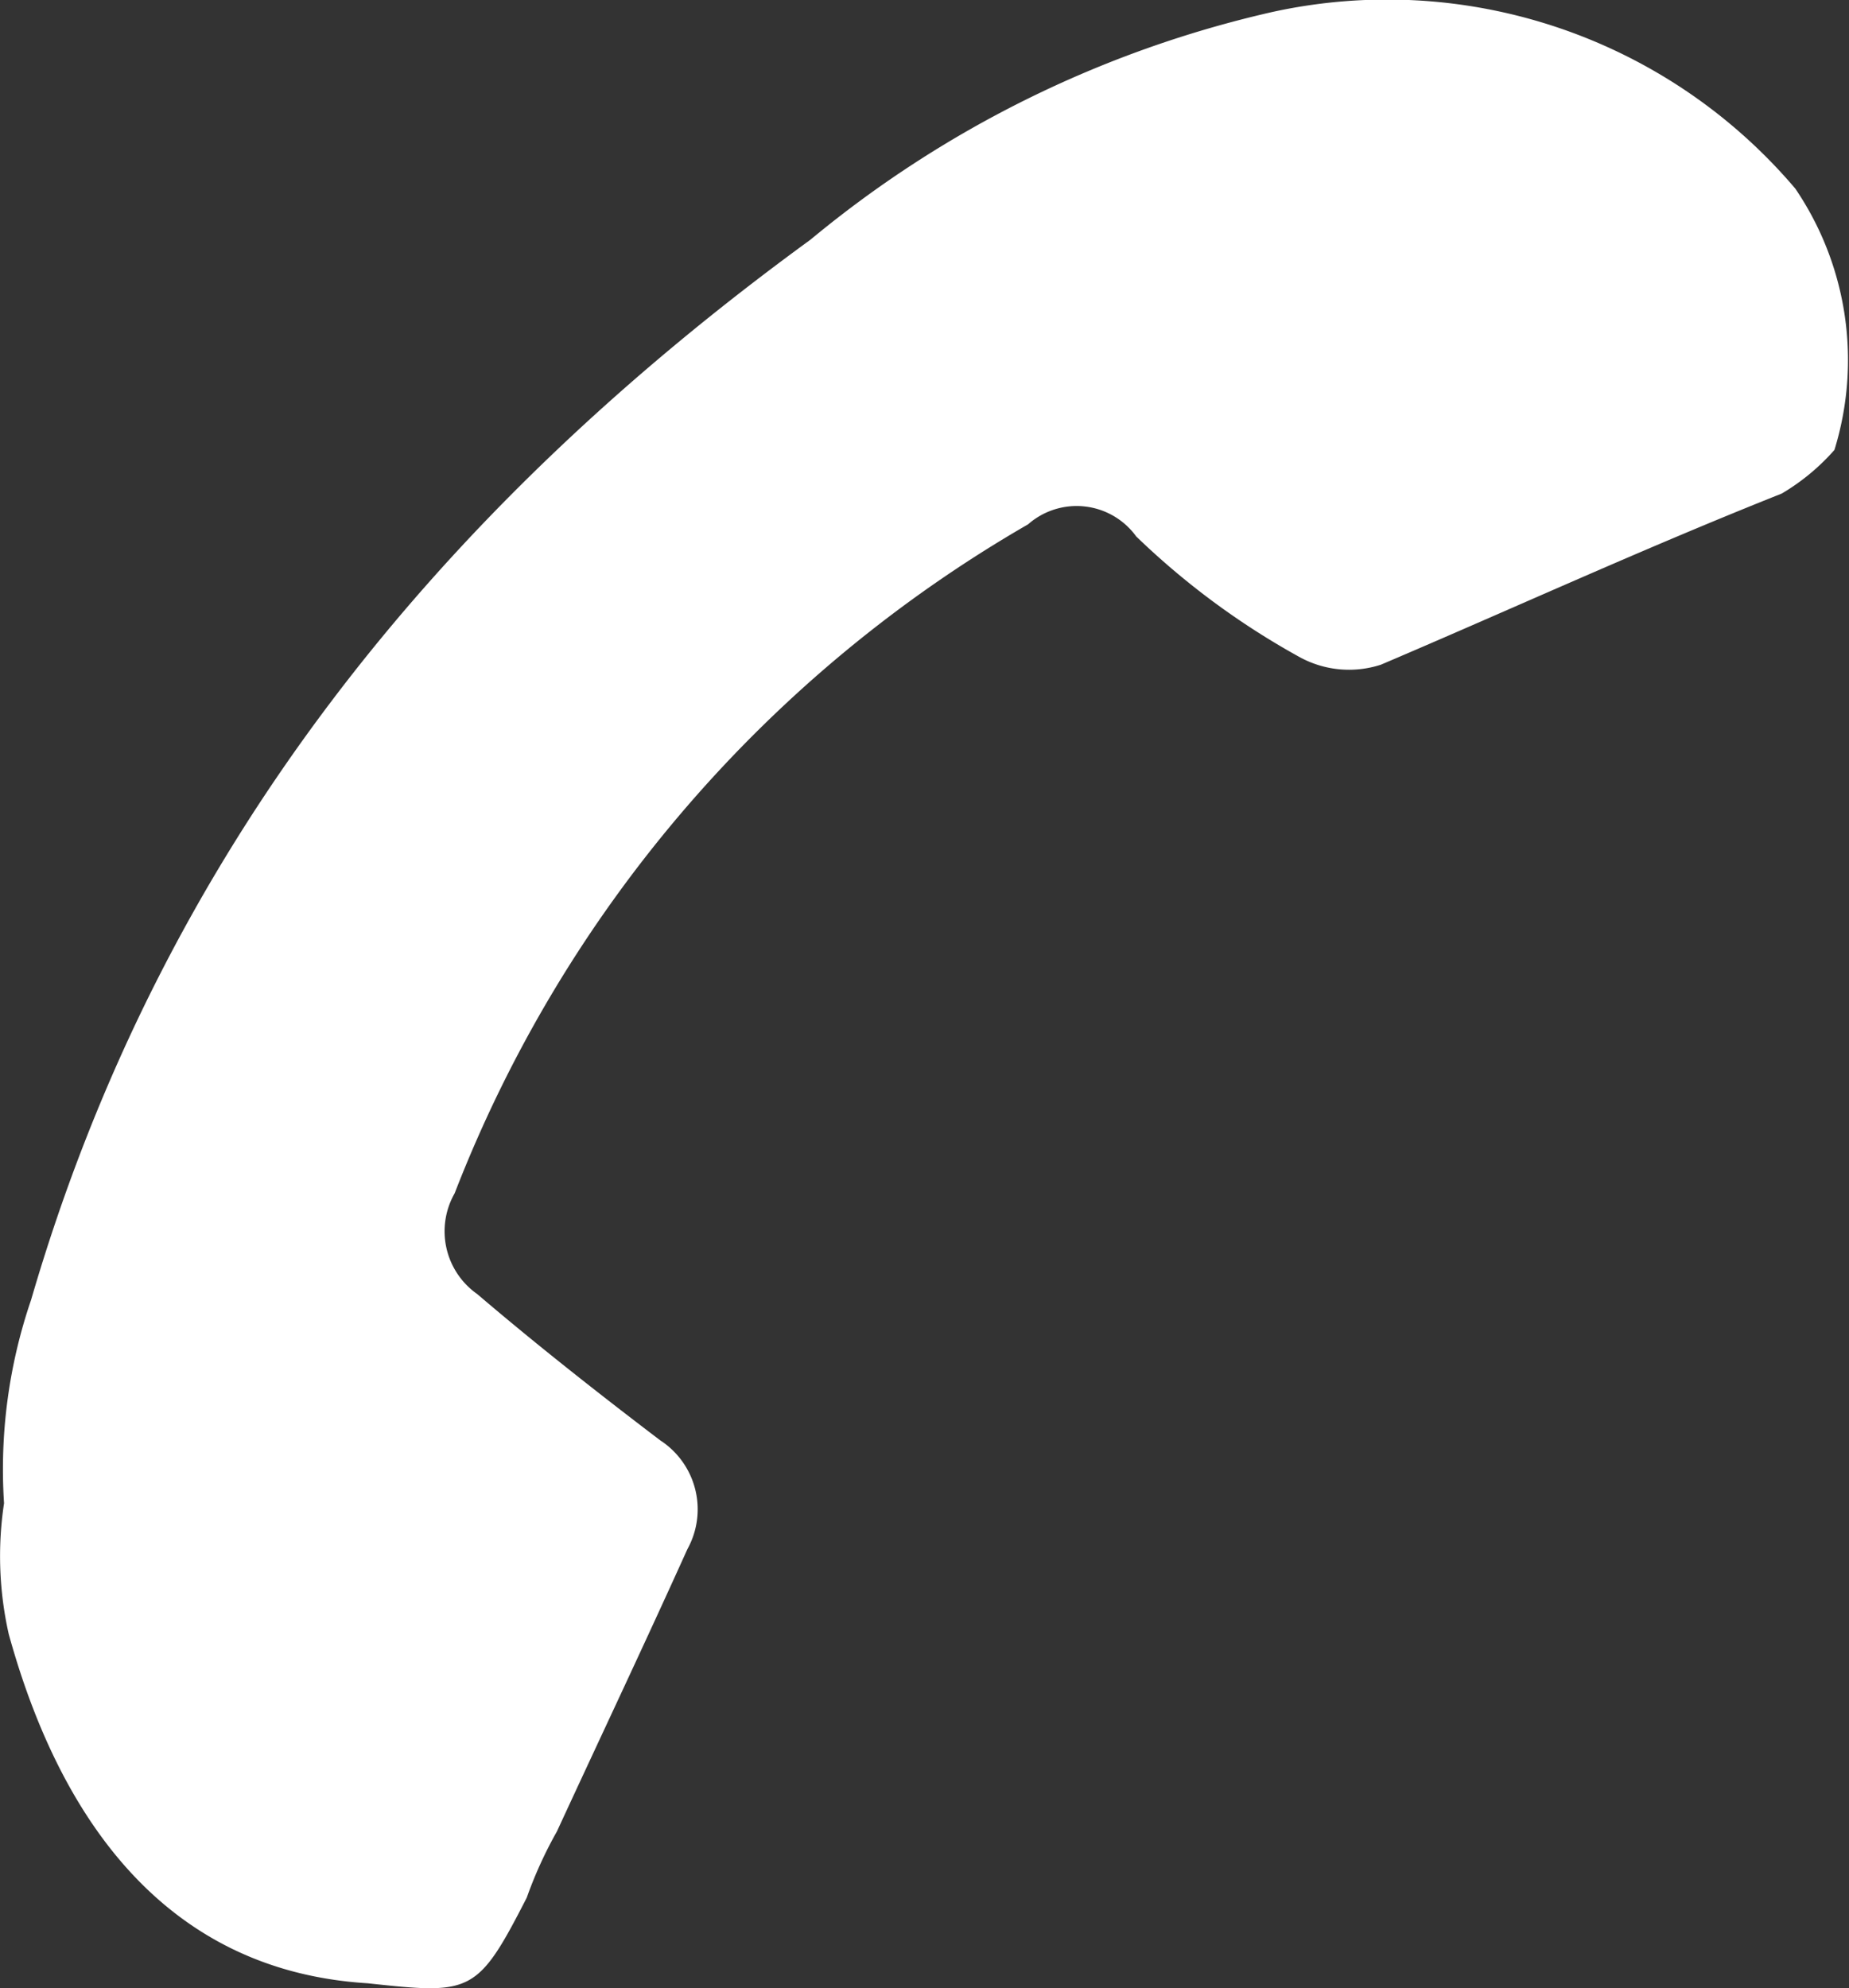 <svg xmlns="http://www.w3.org/2000/svg" width="25.15" height="27.041"><rect width="100%" height="100%" fill="#333333" stroke="none"/><g data-name="Grupo 143"><g data-name="Grupo 142"><path data-name="Trazado 43" d="M.055 20.448a7.119 7.119 0 01.368-2.767c1.776-6.1 5.513-10.713 10.6-14.42a15.062 15.062 0 016.27-3.095 7.282 7.282 0 017.127 2.4 4.151 4.151 0 01.532 3.554 2.949 2.949 0 01-.716.593c-1.9.756-3.655 1.563-5.452 2.328a1.4 1.4 0 01-1.123-.112 10.466 10.466 0 01-2.207-1.633 1 1 0 00-1.47-.164 18.017 18.017 0 00-7.8 9.1 1.043 1.043 0 00.307 1.37c.8.683 1.655 1.356 2.491 1.991a1.119 1.119 0 01.368 1.479c-.591 1.309-1.2 2.594-1.775 3.84a5.713 5.713 0 00-.41.9C6.491 27.129 6.41 27.129 5 26.977c-2.8-.173-4.208-2.31-4.881-4.749a4.819 4.819 0 01-.064-1.78z" fill="#fff" fill-rule="evenodd"/></g></g></svg>
